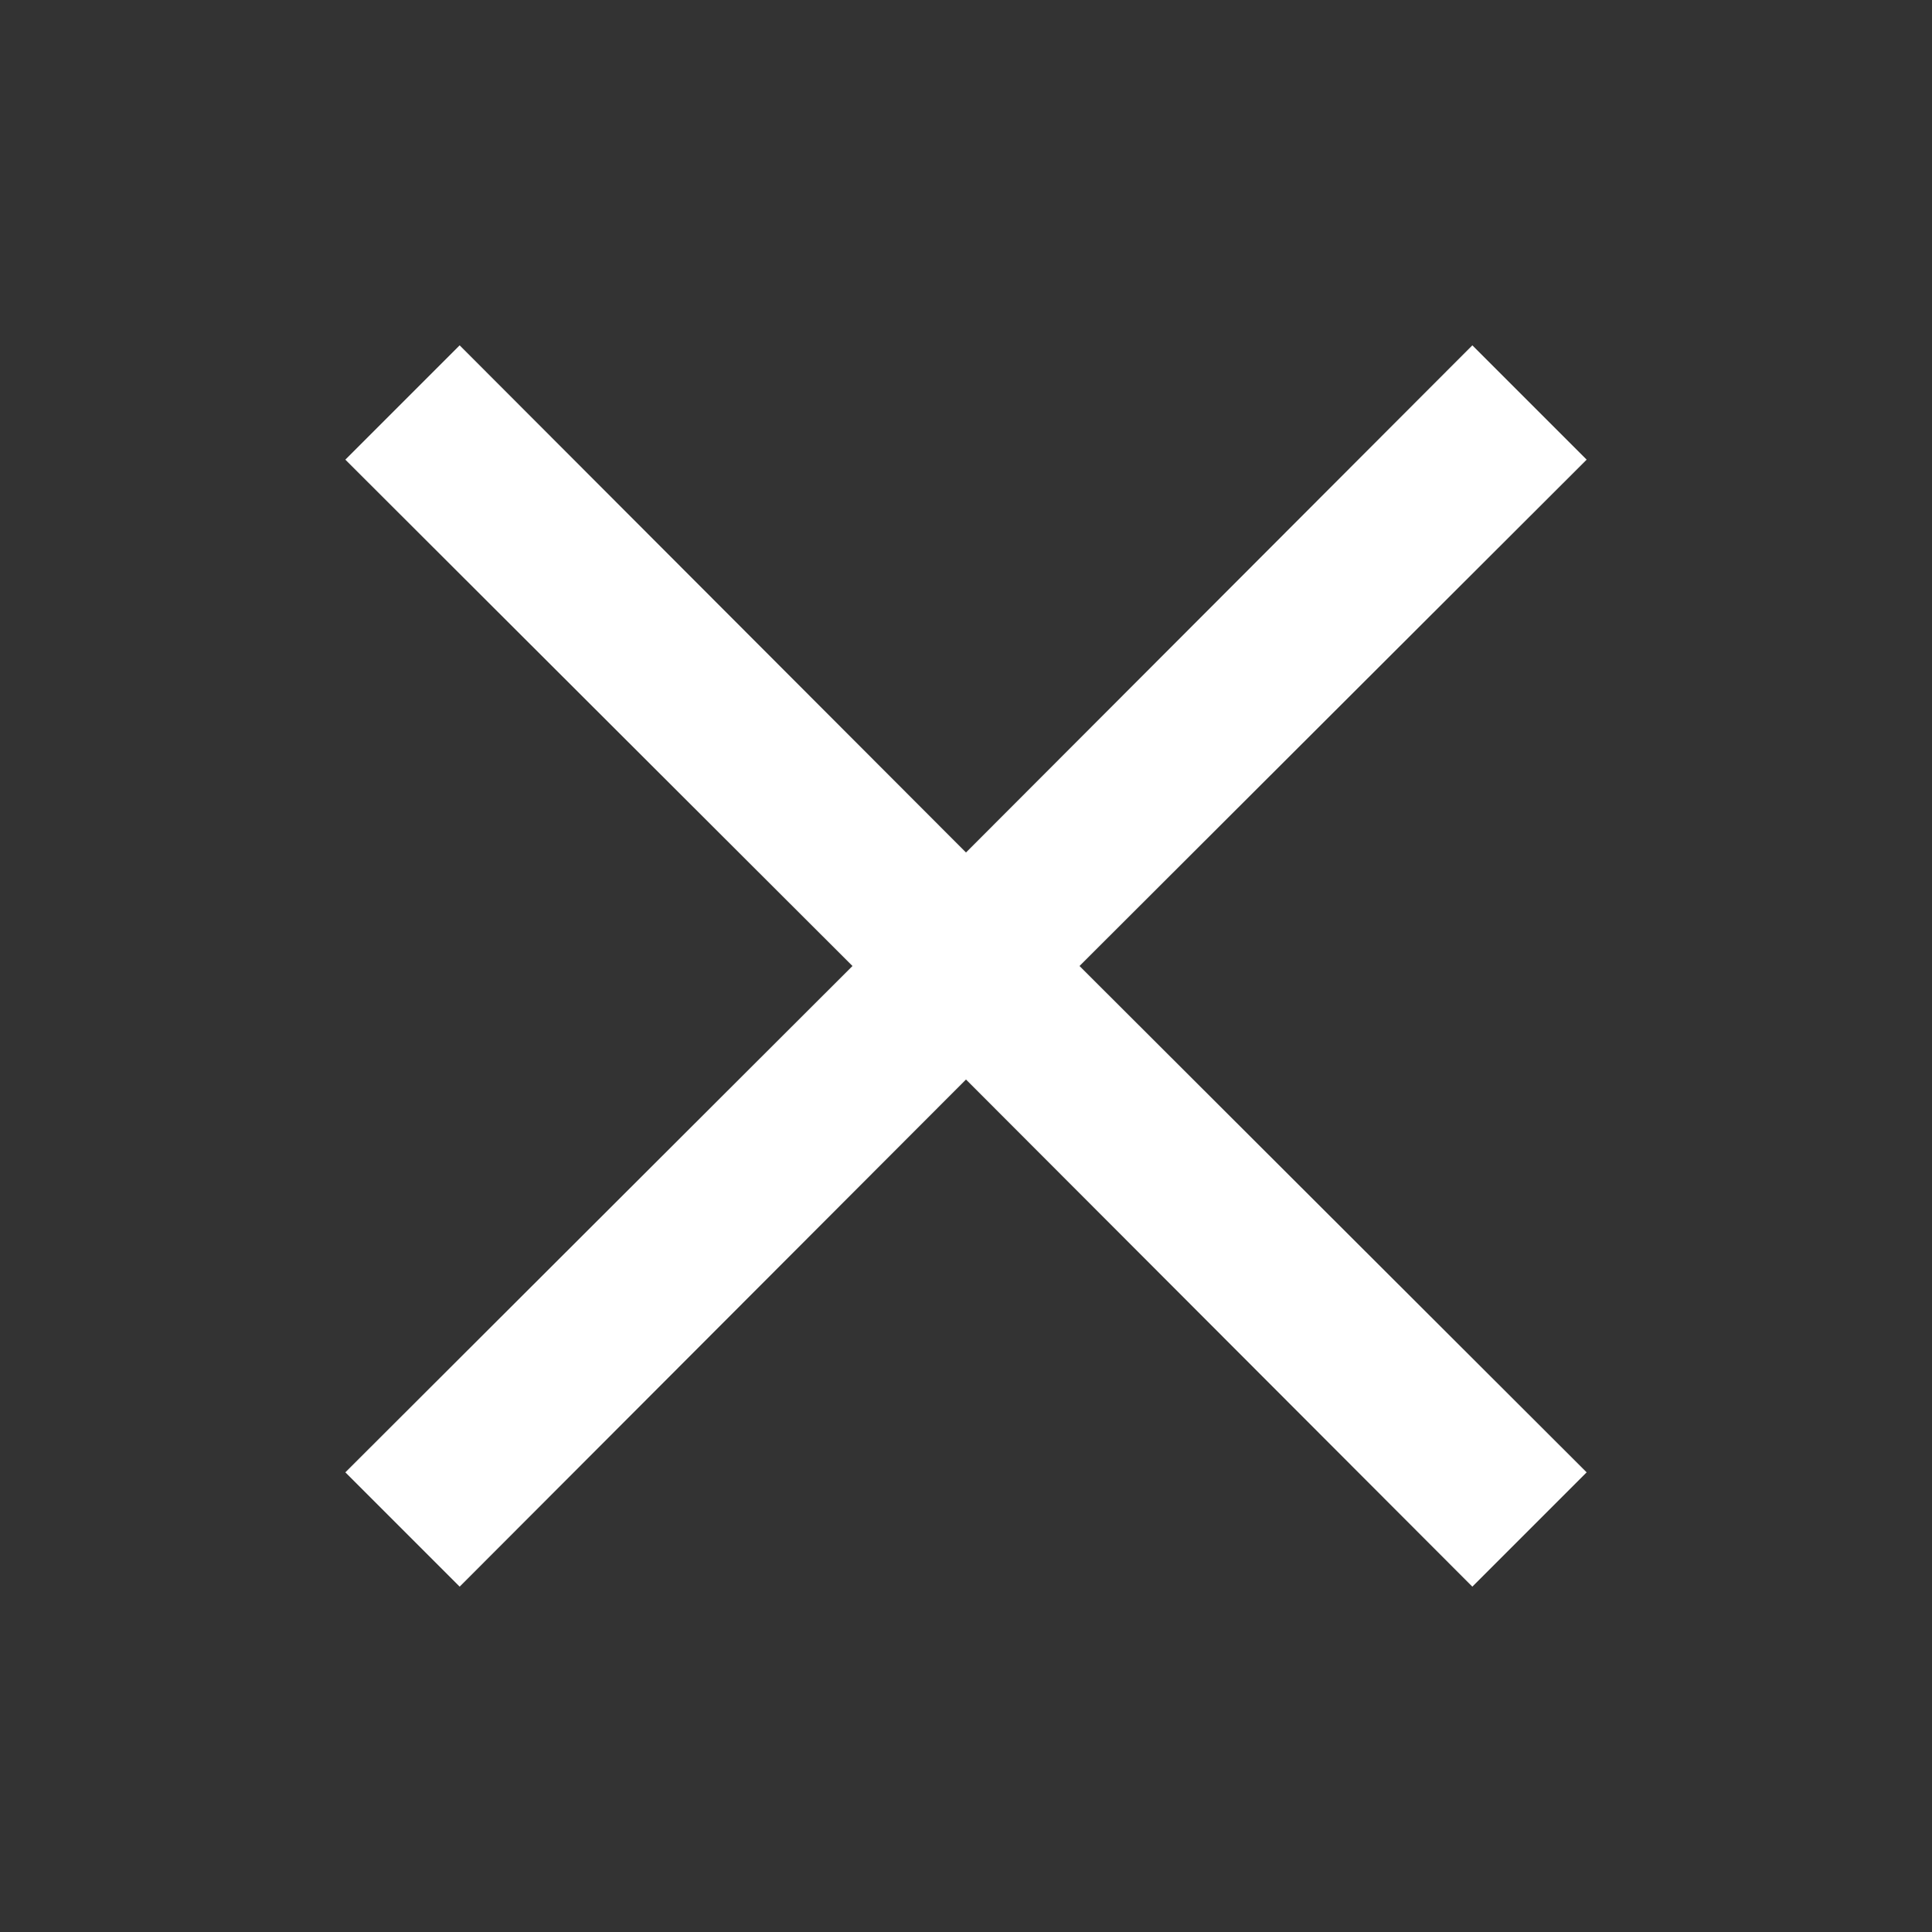 <svg width="48" height="48" viewBox="0 0 48 48" fill="none" xmlns="http://www.w3.org/2000/svg">
<rect x="0" y="0" width="48" height="48" fill="#333333" stroke="none"/>
<path fill-rule="evenodd" clip-rule="evenodd" d="M39.42 11.42L36.58 8.58L24 21.18L11.42 8.58L8.58 11.42L21.18 24L8.58 36.58L11.42 39.42L24 26.82L36.58 39.42L39.42 36.58L26.82 24L39.42 11.42Z" fill="white"/>
</svg>
